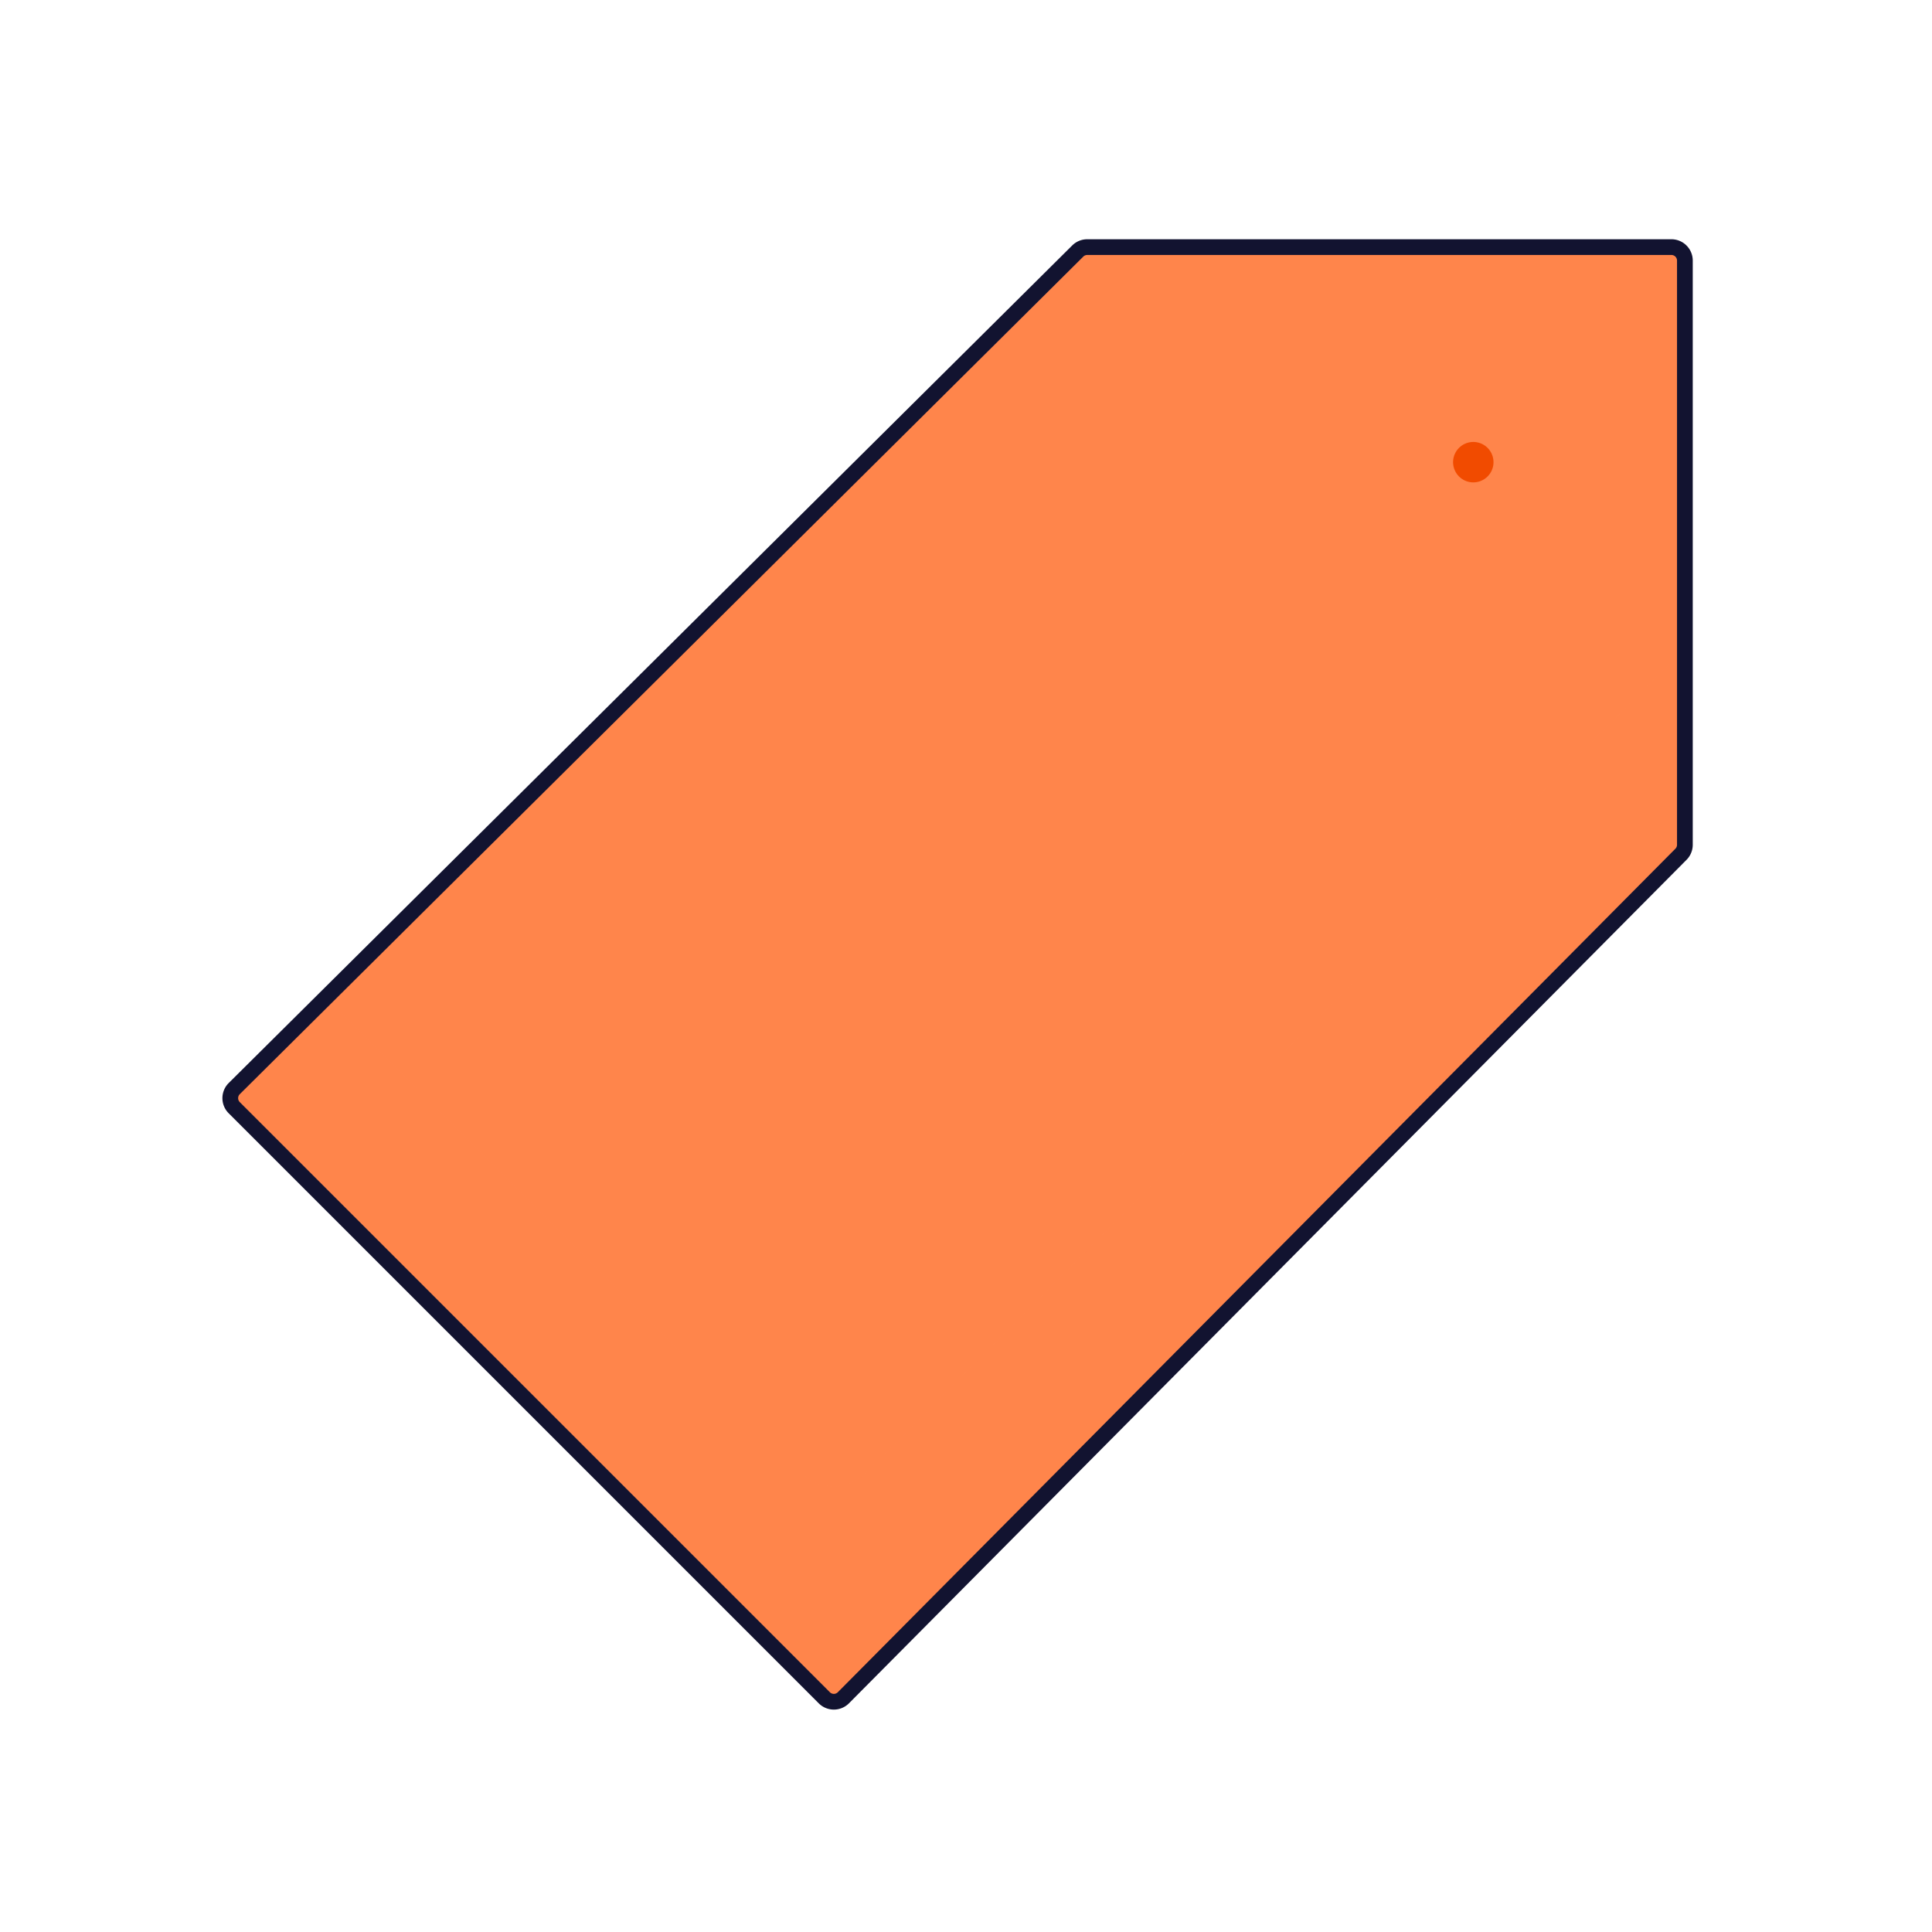 <svg xmlns="http://www.w3.org/2000/svg" width="430" height="430" style="width:100%;height:100%;transform:translate3d(0,0,0);content-visibility:visible" viewBox="0 0 430 430"><defs><clipPath id="f"><path d="M0 0h430v430H0z"></path></clipPath><clipPath id="k"><path d="M0 0h430v430H0z"></path></clipPath><clipPath id="l"><path d="M0 0h430v430H0z"></path></clipPath><clipPath id="i"><path d="M0 0h430v430H0z"></path></clipPath><clipPath id="g"><path d="M0 0h430v430H0z"></path></clipPath><path id="a" style="display:none"></path><path id="d" fill="red" d="M161.004-26.746a3 3 0 0 0 .871-2.114v-130.015a3 3 0 0 0-3-3H28.86a3 3 0 0 0-2.114.871L-160.989 25.41a3 3 0 0 0-.007 4.25L-29.66 160.996a3 3 0 0 0 4.25-.007z" style="display:block" transform="translate(213.126 216.875)"></path><path id="e" style="display:none"></path><path id="c" style="display:none"></path><mask id="o"><use xmlns:ns1="http://www.w3.org/1999/xlink" ns1:href="#a"></use></mask><mask id="m"><g filter="url(#b)"><path fill="#fff" d="M0 0h430v430H0z" opacity="0"></path><use xmlns:ns2="http://www.w3.org/1999/xlink" ns2:href="#c"></use></g></mask><mask id="j"><use xmlns:ns3="http://www.w3.org/1999/xlink" ns3:href="#d"></use></mask><mask id="h"><use xmlns:ns4="http://www.w3.org/1999/xlink" ns4:href="#e"></use></mask><filter id="b" width="100%" height="100%" x="0%" y="0%" filterUnits="objectBoundingBox"></filter></defs><g clip-path="url(#f)"><g clip-path="url(#g)" style="display:none"><path class="secondary" style="display:none"></path><g mask="url(#h)" style="mix-blend-mode:multiply;display:none"><path class="secondary"></path></g><path fill="none" class="primary" style="display:none"></path><path fill="none" class="tertiary" style="display:none"></path></g><g clip-path="url(#i)" style="display:block"><path fill="#FF854B" d="M161.004-26.746a3 3 0 0 0 .871-2.114v-130.015a3 3 0 0 0-3-3H28.86a3 3 0 0 0-2.114.871L-160.989 25.41a3 3 0 0 0-.007 4.25L-29.66 160.996a3 3 0 0 0 4.25-.007z" class="secondary" style="display:block" transform="translate(213.126 216.875)"></path><g mask="url(#j)" opacity=".5" style="mix-blend-mode:multiply;display:block"><path fill="#FF854B" d="M192.666 327.879c-3.901 3.929-10.252 3.94-14.167.025L72.58 221.986l-20.443 20.299a3 3 0 0 0-.007 4.25l131.336 131.337a3 3 0 0 0 4.25-.008L374.13 190.129a3 3 0 0 0 .871-2.114v-43.763z" class="secondary" opacity="1"></path></g><path fill="none" stroke="#121330" stroke-linecap="round" stroke-linejoin="round" stroke-width="3.5" d="M161.004-26.746a3 3 0 0 0 .871-2.114v-130.015a3 3 0 0 0-3-3H28.86a3 3 0 0 0-2.114.871L-160.989 25.41a3 3 0 0 0-.007 4.25L-29.66 160.996a3 3 0 0 0 4.25-.007z" class="primary" style="display:block" transform="translate(213.126 216.875)"></path><path fill="none" stroke="#F14B00" stroke-linecap="round" stroke-linejoin="round" stroke-width="9" d="M88.78-89.886q0 0 0 0" class="tertiary" style="display:block" transform="translate(239.126 192.75)"></path></g><g clip-path="url(#k)" style="display:none"><g clip-path="url(#l)" mask="url(#m)" style="display:none"><path class="secondary" style="display:none"></path><g mask="url(#o)" style="mix-blend-mode:multiply;display:none"><path class="secondary"></path></g><path fill="none" class="primary" style="display:none"></path></g><path fill="none" class="tertiary" style="display:none"></path><g style="display:none"><path class="secondary"></path><path class="secondary" style="mix-blend-mode:multiply"></path><path fill="none" class="primary"></path></g></g></g></svg>